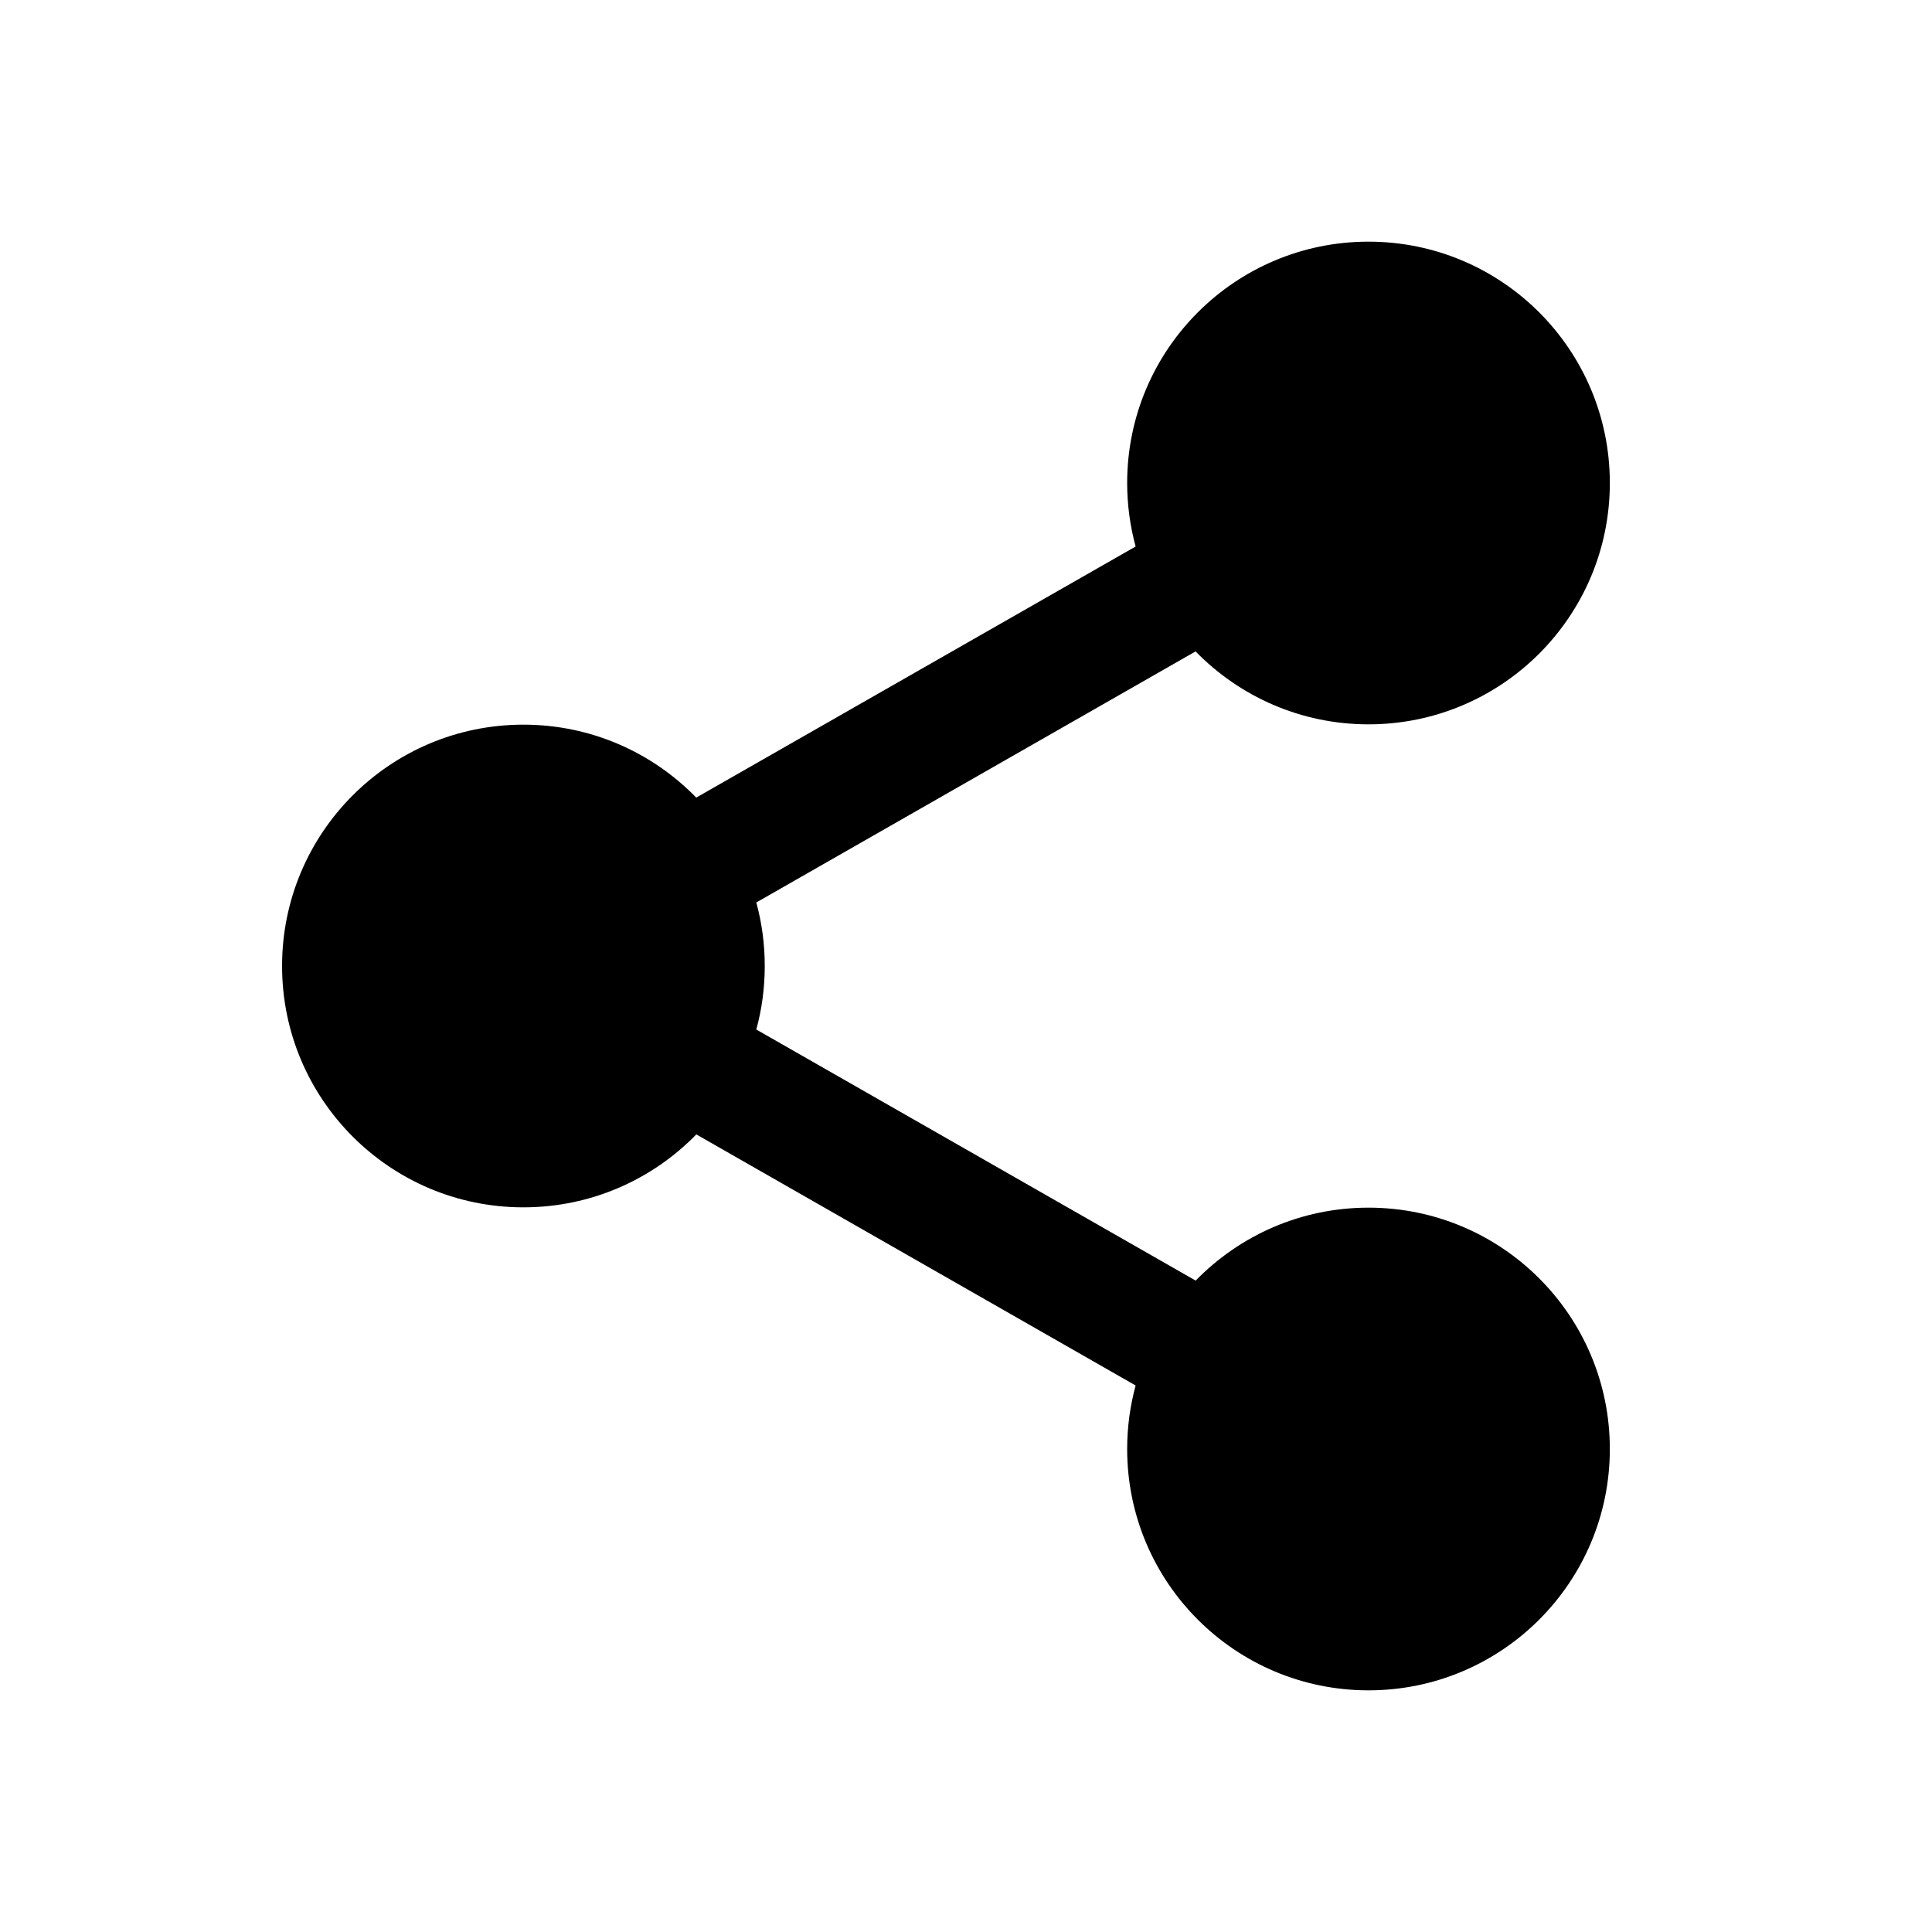 <svg xmlns="http://www.w3.org/2000/svg" viewBox="0 0 24 24" fill="none"><path d="M17 3.002C18.656 3.002 19.998 4.344 19.998 6C19.998 7.656 18.656 8.998 17 8.998C16.158 8.998 15.397 8.651 14.852 8.092L9.395 11.211C9.464 11.463 9.5 11.727 9.5 12C9.5 12.273 9.464 12.537 9.395 12.789L14.853 15.908C15.398 15.349 16.158 15.002 17 15.002C18.656 15.002 19.998 16.344 19.998 18C19.998 19.656 18.656 20.998 17 20.998C15.344 20.998 14.002 19.656 14.002 18C14.002 17.727 14.039 17.463 14.107 17.211L8.65 14.092C8.105 14.651 7.344 14.998 6.502 14.998C4.846 14.998 3.504 13.656 3.504 12C3.504 10.344 4.846 9.002 6.502 9.002C7.344 9.002 8.105 9.349 8.649 9.908L14.107 6.789C14.039 6.537 14.002 6.273 14.002 6C14.002 4.344 15.344 3.002 17 3.002Z" fill="currentColor"/></svg>